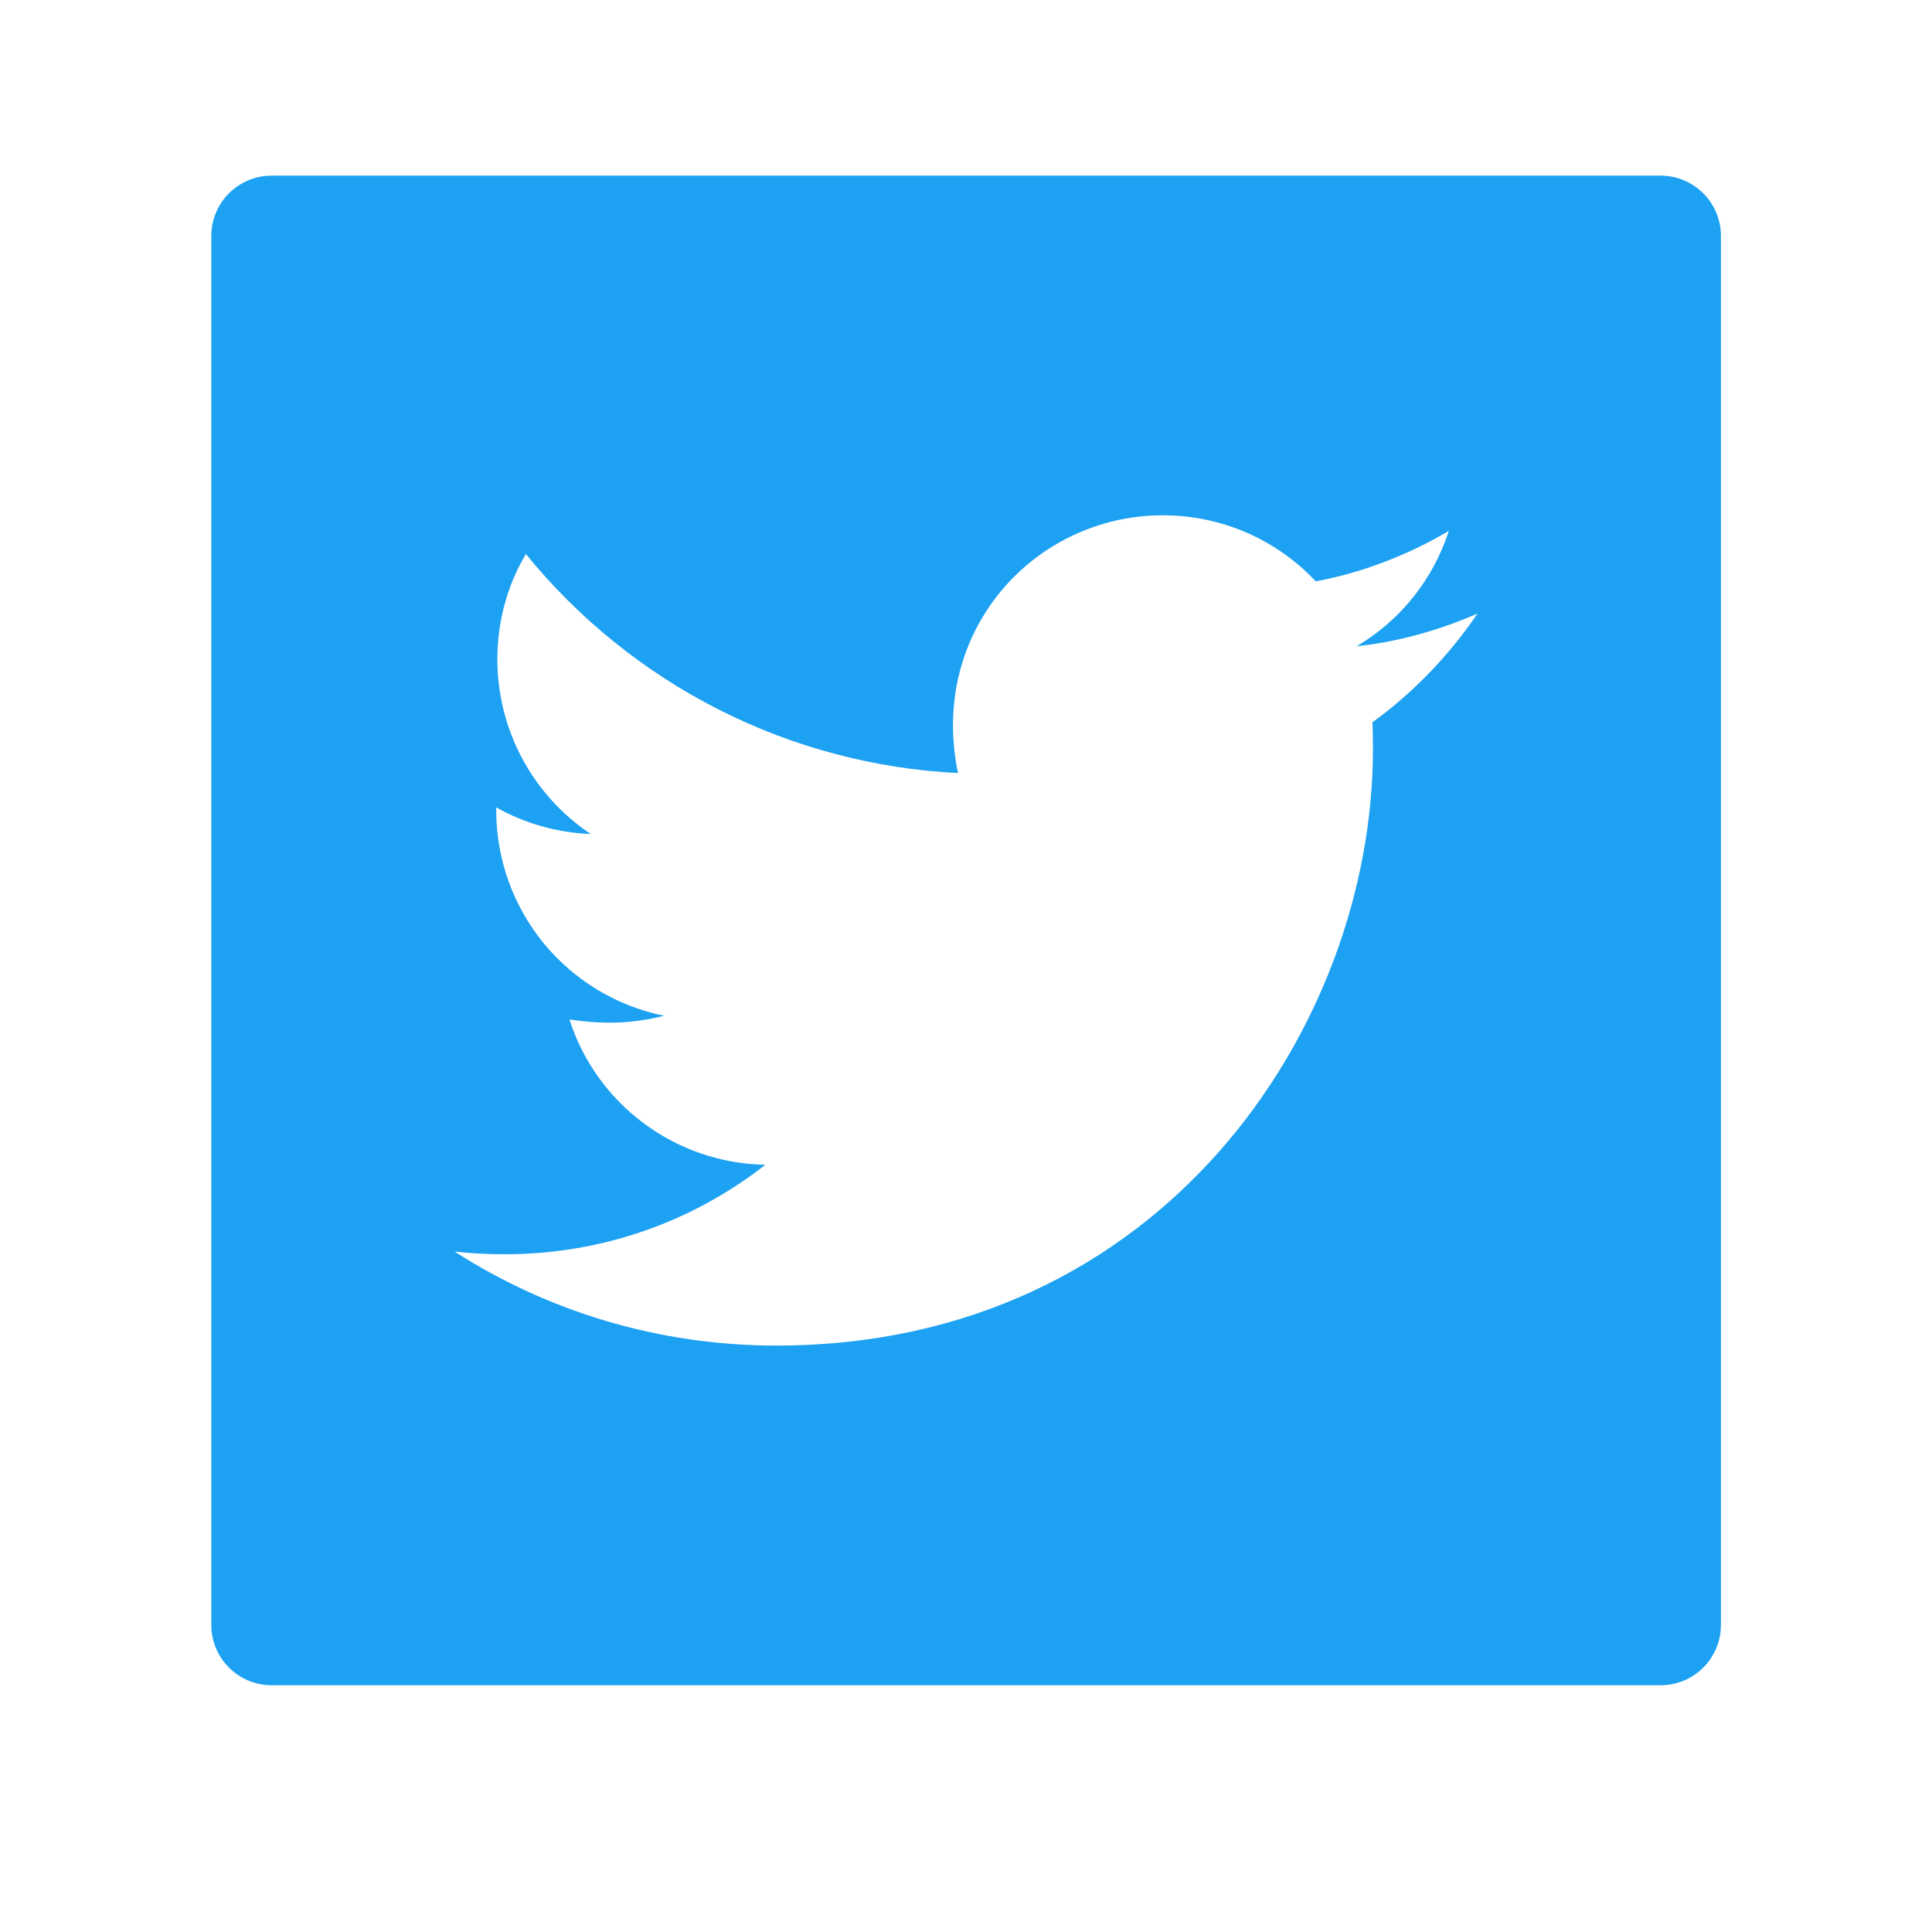 <svg width="32" height="32" viewBox="0 0 32 32" fill="none" xmlns="http://www.w3.org/2000/svg">
<path d="M27.503 2.909H4.5C3.947 2.909 3.5 3.356 3.5 3.909V26.913C3.5 27.466 3.947 27.913 4.5 27.913H27.503C28.057 27.913 28.504 27.466 28.504 26.913V3.909C28.504 3.356 28.057 2.909 27.503 2.909ZM22.731 11.964C22.74 12.111 22.74 12.264 22.74 12.414C22.74 17.002 19.246 22.287 12.861 22.287C10.892 22.287 9.066 21.715 7.529 20.73C7.81 20.762 8.079 20.774 8.366 20.774C9.992 20.774 11.486 20.224 12.676 19.293C11.151 19.262 9.87 18.261 9.432 16.886C9.967 16.964 10.448 16.964 10.998 16.824C10.213 16.664 9.507 16.238 9 15.617C8.494 14.996 8.218 14.218 8.219 13.417V13.373C8.679 13.633 9.22 13.792 9.785 13.814C9.31 13.497 8.92 13.068 8.65 12.564C8.38 12.06 8.239 11.498 8.238 10.926C8.238 10.279 8.407 9.688 8.71 9.176C9.582 10.249 10.67 11.126 11.903 11.752C13.136 12.377 14.487 12.736 15.867 12.804C15.377 10.445 17.14 8.535 19.259 8.535C20.259 8.535 21.159 8.954 21.793 9.629C22.578 9.482 23.328 9.188 23.997 8.794C23.737 9.598 23.194 10.276 22.471 10.704C23.172 10.629 23.847 10.435 24.472 10.163C24 10.857 23.409 11.473 22.731 11.964Z" fill="#1DA1F2"/>
</svg>

